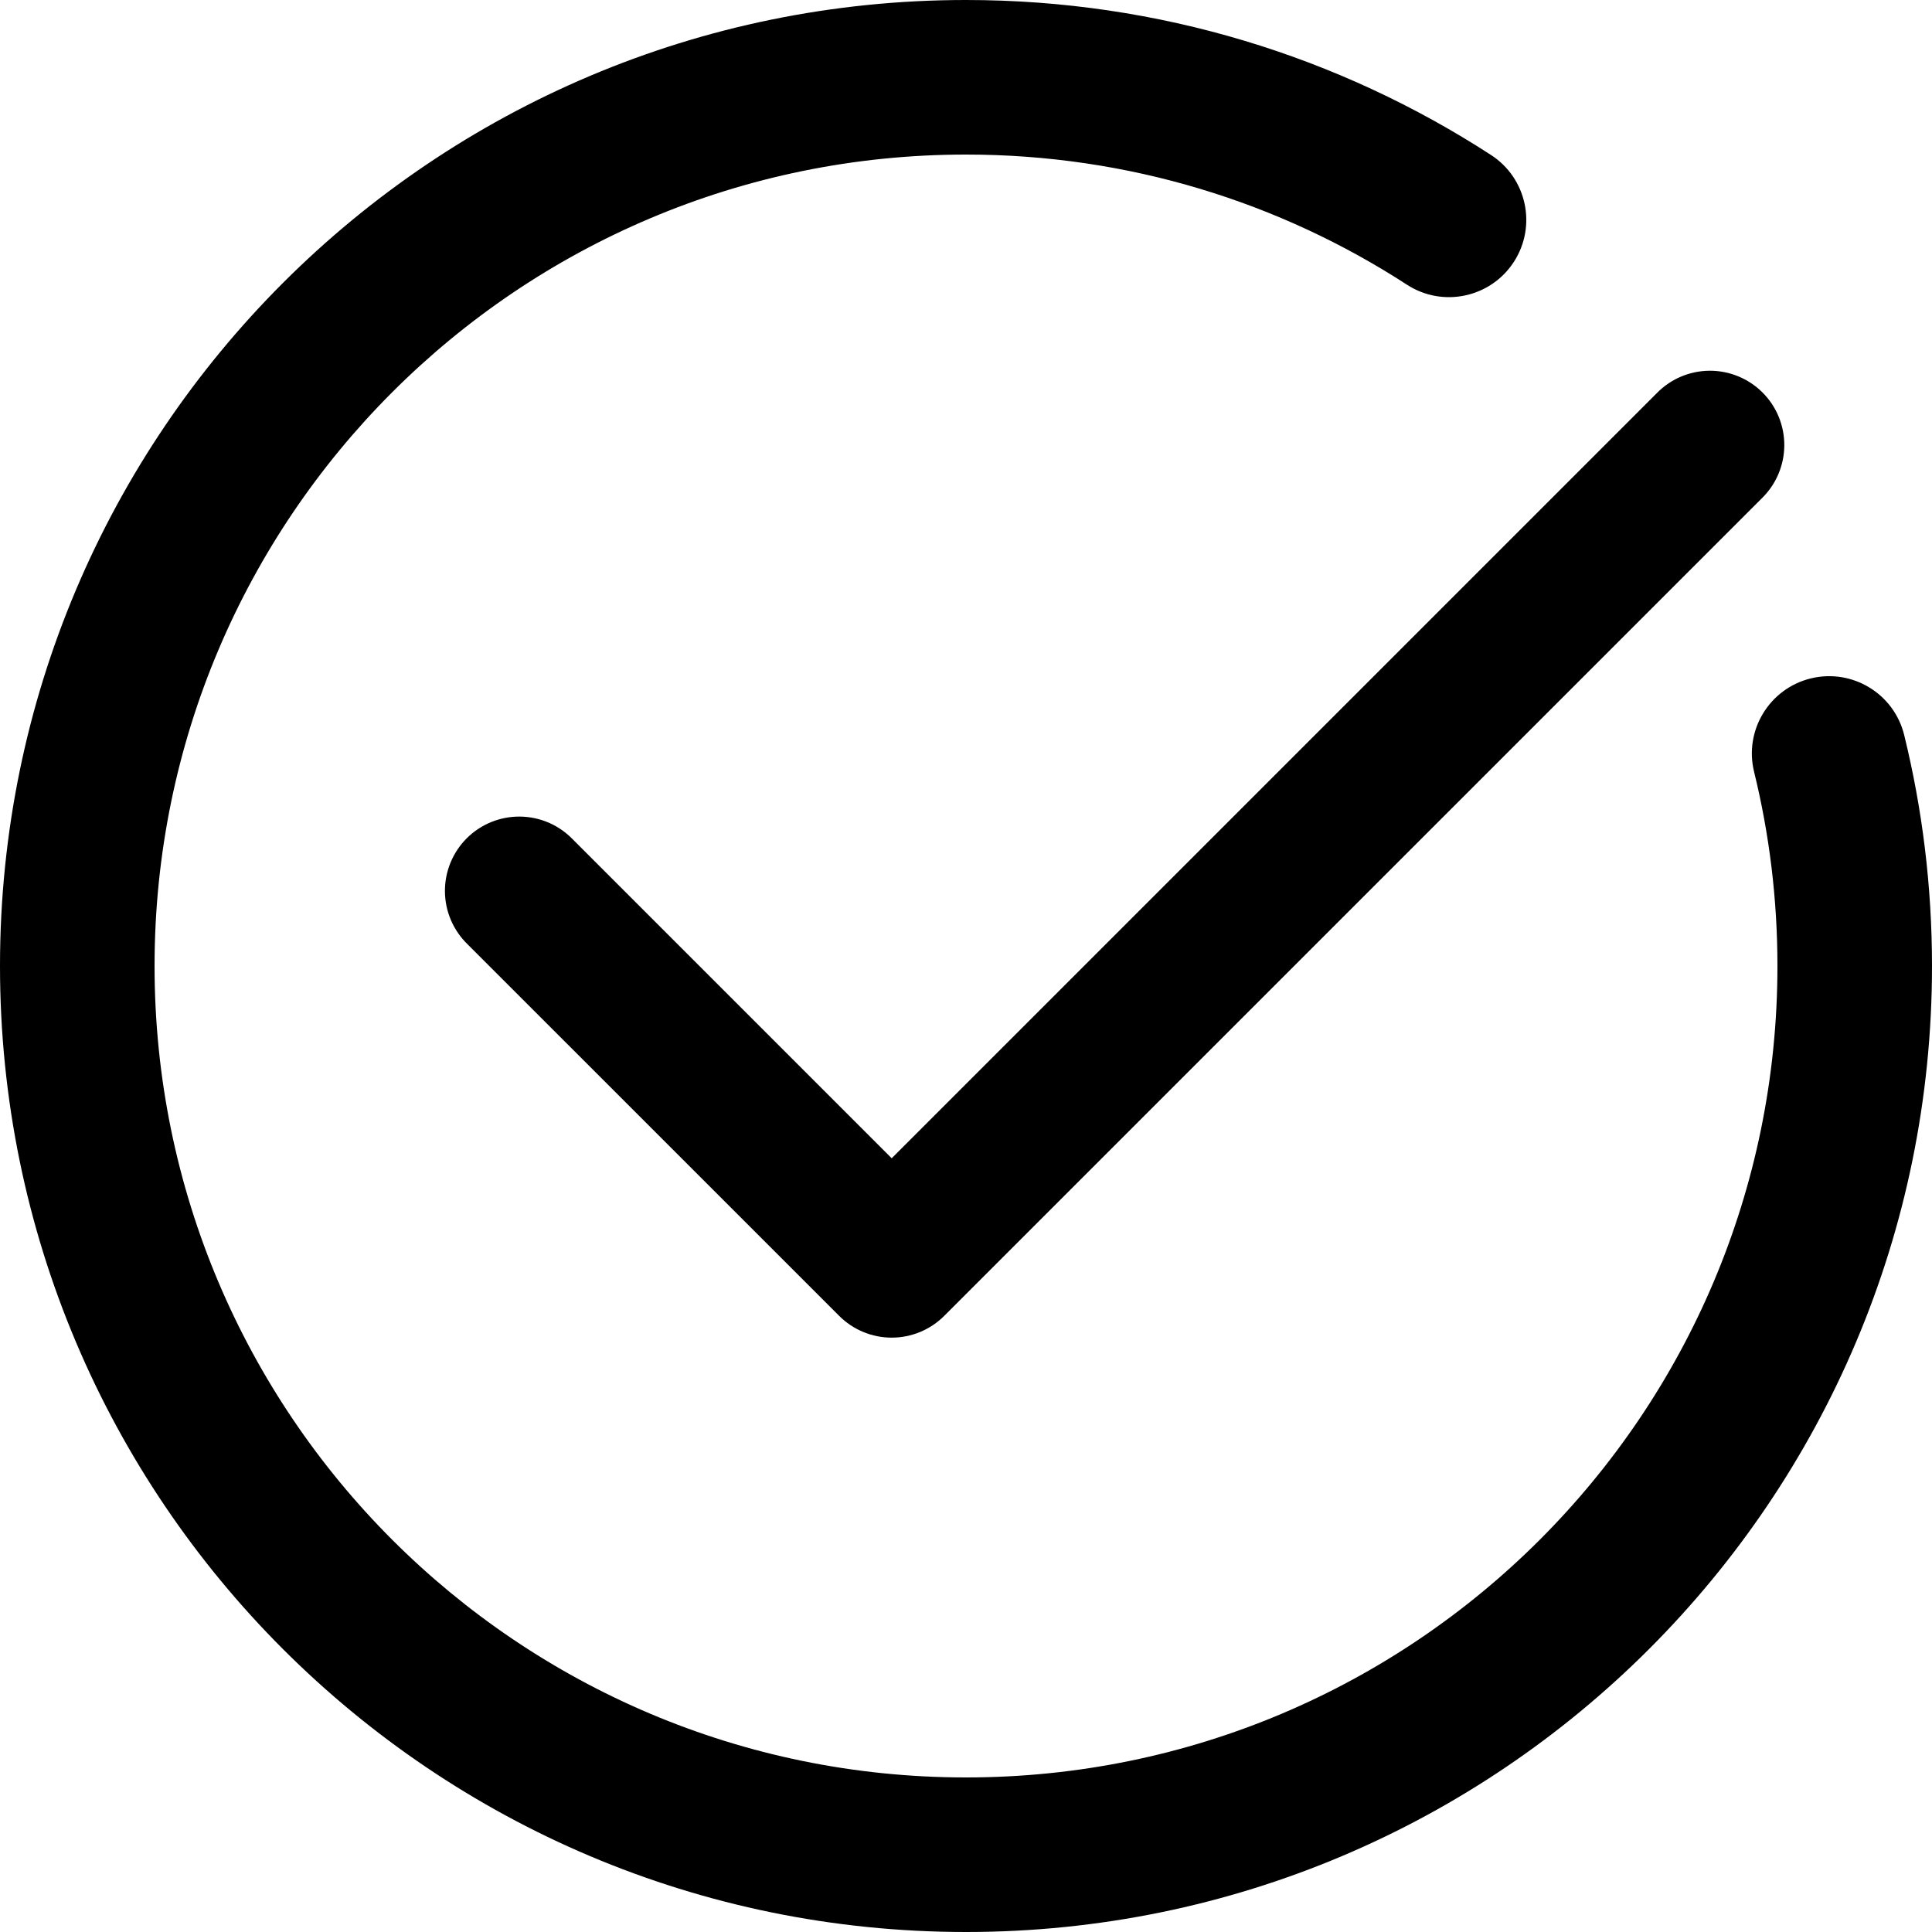 <svg width="100" height="100" viewBox="0 0 100 100" fill="none" xmlns="http://www.w3.org/2000/svg">
<path d="M29.642 43.44C29.288 43.073 28.863 42.78 28.394 42.578C27.925 42.377 27.42 42.271 26.909 42.266C26.399 42.262 25.892 42.359 25.419 42.552C24.947 42.746 24.517 43.031 24.156 43.392C23.795 43.754 23.51 44.183 23.316 44.656C23.123 45.128 23.026 45.635 23.03 46.146C23.034 46.656 23.14 47.161 23.342 47.63C23.544 48.099 23.837 48.524 24.204 48.879L43.435 68.109C44.156 68.83 45.134 69.236 46.154 69.236C47.174 69.236 48.152 68.83 48.873 68.109L91.181 25.802C91.548 25.447 91.841 25.023 92.043 24.553C92.244 24.084 92.35 23.579 92.355 23.069C92.359 22.558 92.262 22.052 92.069 21.579C91.875 21.106 91.59 20.677 91.228 20.316C90.867 19.954 90.438 19.669 89.965 19.476C89.493 19.282 88.986 19.185 88.475 19.189C87.965 19.194 87.46 19.3 86.991 19.501C86.522 19.703 86.097 19.996 85.742 20.363L46.154 59.952L29.642 43.44Z" fill="black"/>
<path fill-rule="evenodd" clip-rule="evenodd" d="M50 8C26.804 8 8 26.804 8 50C8 73.196 26.804 92 50 92C73.196 92 92 73.196 92 50C92 46.532 91.581 43.168 90.792 39.953C90.265 37.808 91.578 35.642 93.723 35.115C95.869 34.589 98.035 35.901 98.561 38.047C99.502 41.881 100 45.885 100 50C100 77.614 77.614 100 50 100C22.386 100 0 77.614 0 50C0 22.386 22.386 0 50 0C60.014 0 69.351 2.948 77.177 8.024C79.03 9.226 79.558 11.704 78.356 13.557C77.154 15.41 74.677 15.938 72.823 14.736C66.254 10.475 58.422 8 50 8Z" fill="black"/>
</svg>
